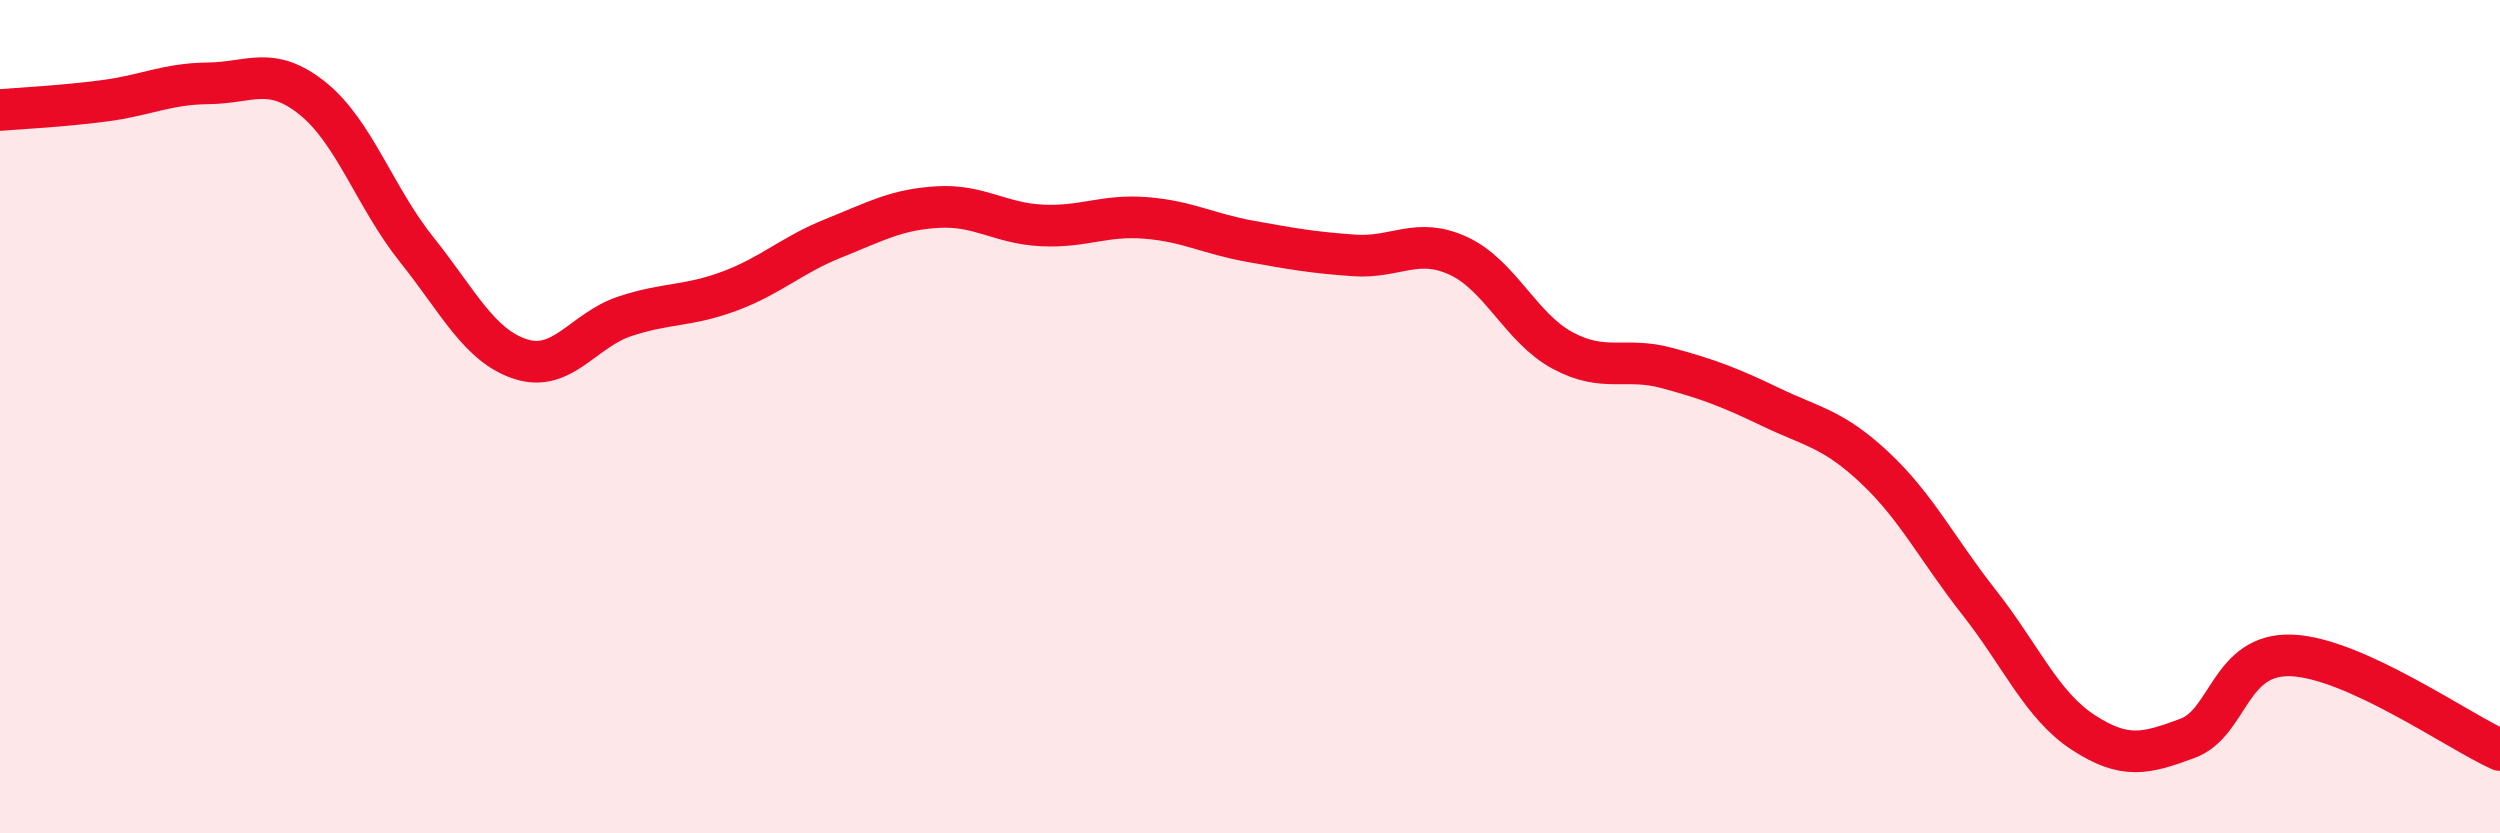 
    <svg width="60" height="20" viewBox="0 0 60 20" xmlns="http://www.w3.org/2000/svg">
      <path
        d="M 0,2.64 C 0.5,2.6 1.5,2.55 2.5,2.42 C 3.5,2.29 4,2.01 5,2 C 6,1.99 6.5,1.56 7.5,2.36 C 8.5,3.16 9,4.74 10,5.99 C 11,7.24 11.5,8.3 12.5,8.62 C 13.5,8.94 14,7.92 15,7.59 C 16,7.26 16.5,7.36 17.5,6.99 C 18.5,6.62 19,6.12 20,5.72 C 21,5.32 21.5,5.03 22.5,4.97 C 23.5,4.91 24,5.36 25,5.41 C 26,5.46 26.5,5.15 27.5,5.23 C 28.5,5.31 29,5.61 30,5.79 C 31,5.97 31.5,6.06 32.5,6.13 C 33.5,6.2 34,5.68 35,6.14 C 36,6.6 36.5,7.87 37.5,8.41 C 38.5,8.95 39,8.56 40,8.83 C 41,9.1 41.5,9.29 42.5,9.77 C 43.5,10.25 44,10.29 45,11.23 C 46,12.17 46.5,13.19 47.5,14.46 C 48.5,15.73 49,16.93 50,17.58 C 51,18.23 51.5,18.09 52.5,17.72 C 53.5,17.35 53.5,15.67 55,15.73 C 56.5,15.79 59,17.55 60,18L60 20L0 20Z"
        fill="#EB0A25"
        opacity="0.1"
        stroke-linecap="round"
        stroke-linejoin="round"
      />
      <path
        d="M 0,2.64 C 0.5,2.6 1.5,2.55 2.5,2.42 C 3.5,2.29 4,2.01 5,2 C 6,1.99 6.5,1.56 7.5,2.36 C 8.5,3.16 9,4.74 10,5.99 C 11,7.24 11.5,8.3 12.5,8.62 C 13.5,8.94 14,7.92 15,7.59 C 16,7.26 16.5,7.36 17.5,6.99 C 18.5,6.62 19,6.12 20,5.72 C 21,5.32 21.5,5.03 22.5,4.97 C 23.5,4.91 24,5.36 25,5.41 C 26,5.46 26.5,5.15 27.5,5.23 C 28.5,5.31 29,5.61 30,5.79 C 31,5.97 31.5,6.06 32.5,6.13 C 33.5,6.2 34,5.68 35,6.14 C 36,6.6 36.5,7.87 37.5,8.41 C 38.5,8.95 39,8.56 40,8.83 C 41,9.1 41.5,9.29 42.5,9.77 C 43.5,10.25 44,10.29 45,11.23 C 46,12.17 46.5,13.19 47.5,14.46 C 48.5,15.73 49,16.93 50,17.58 C 51,18.23 51.5,18.09 52.5,17.72 C 53.5,17.35 53.5,15.67 55,15.73 C 56.5,15.79 59,17.55 60,18"
        stroke="#EB0A25"
        stroke-width="1"
        fill="none"
        stroke-linecap="round"
        stroke-linejoin="round"
      />
    </svg>
  